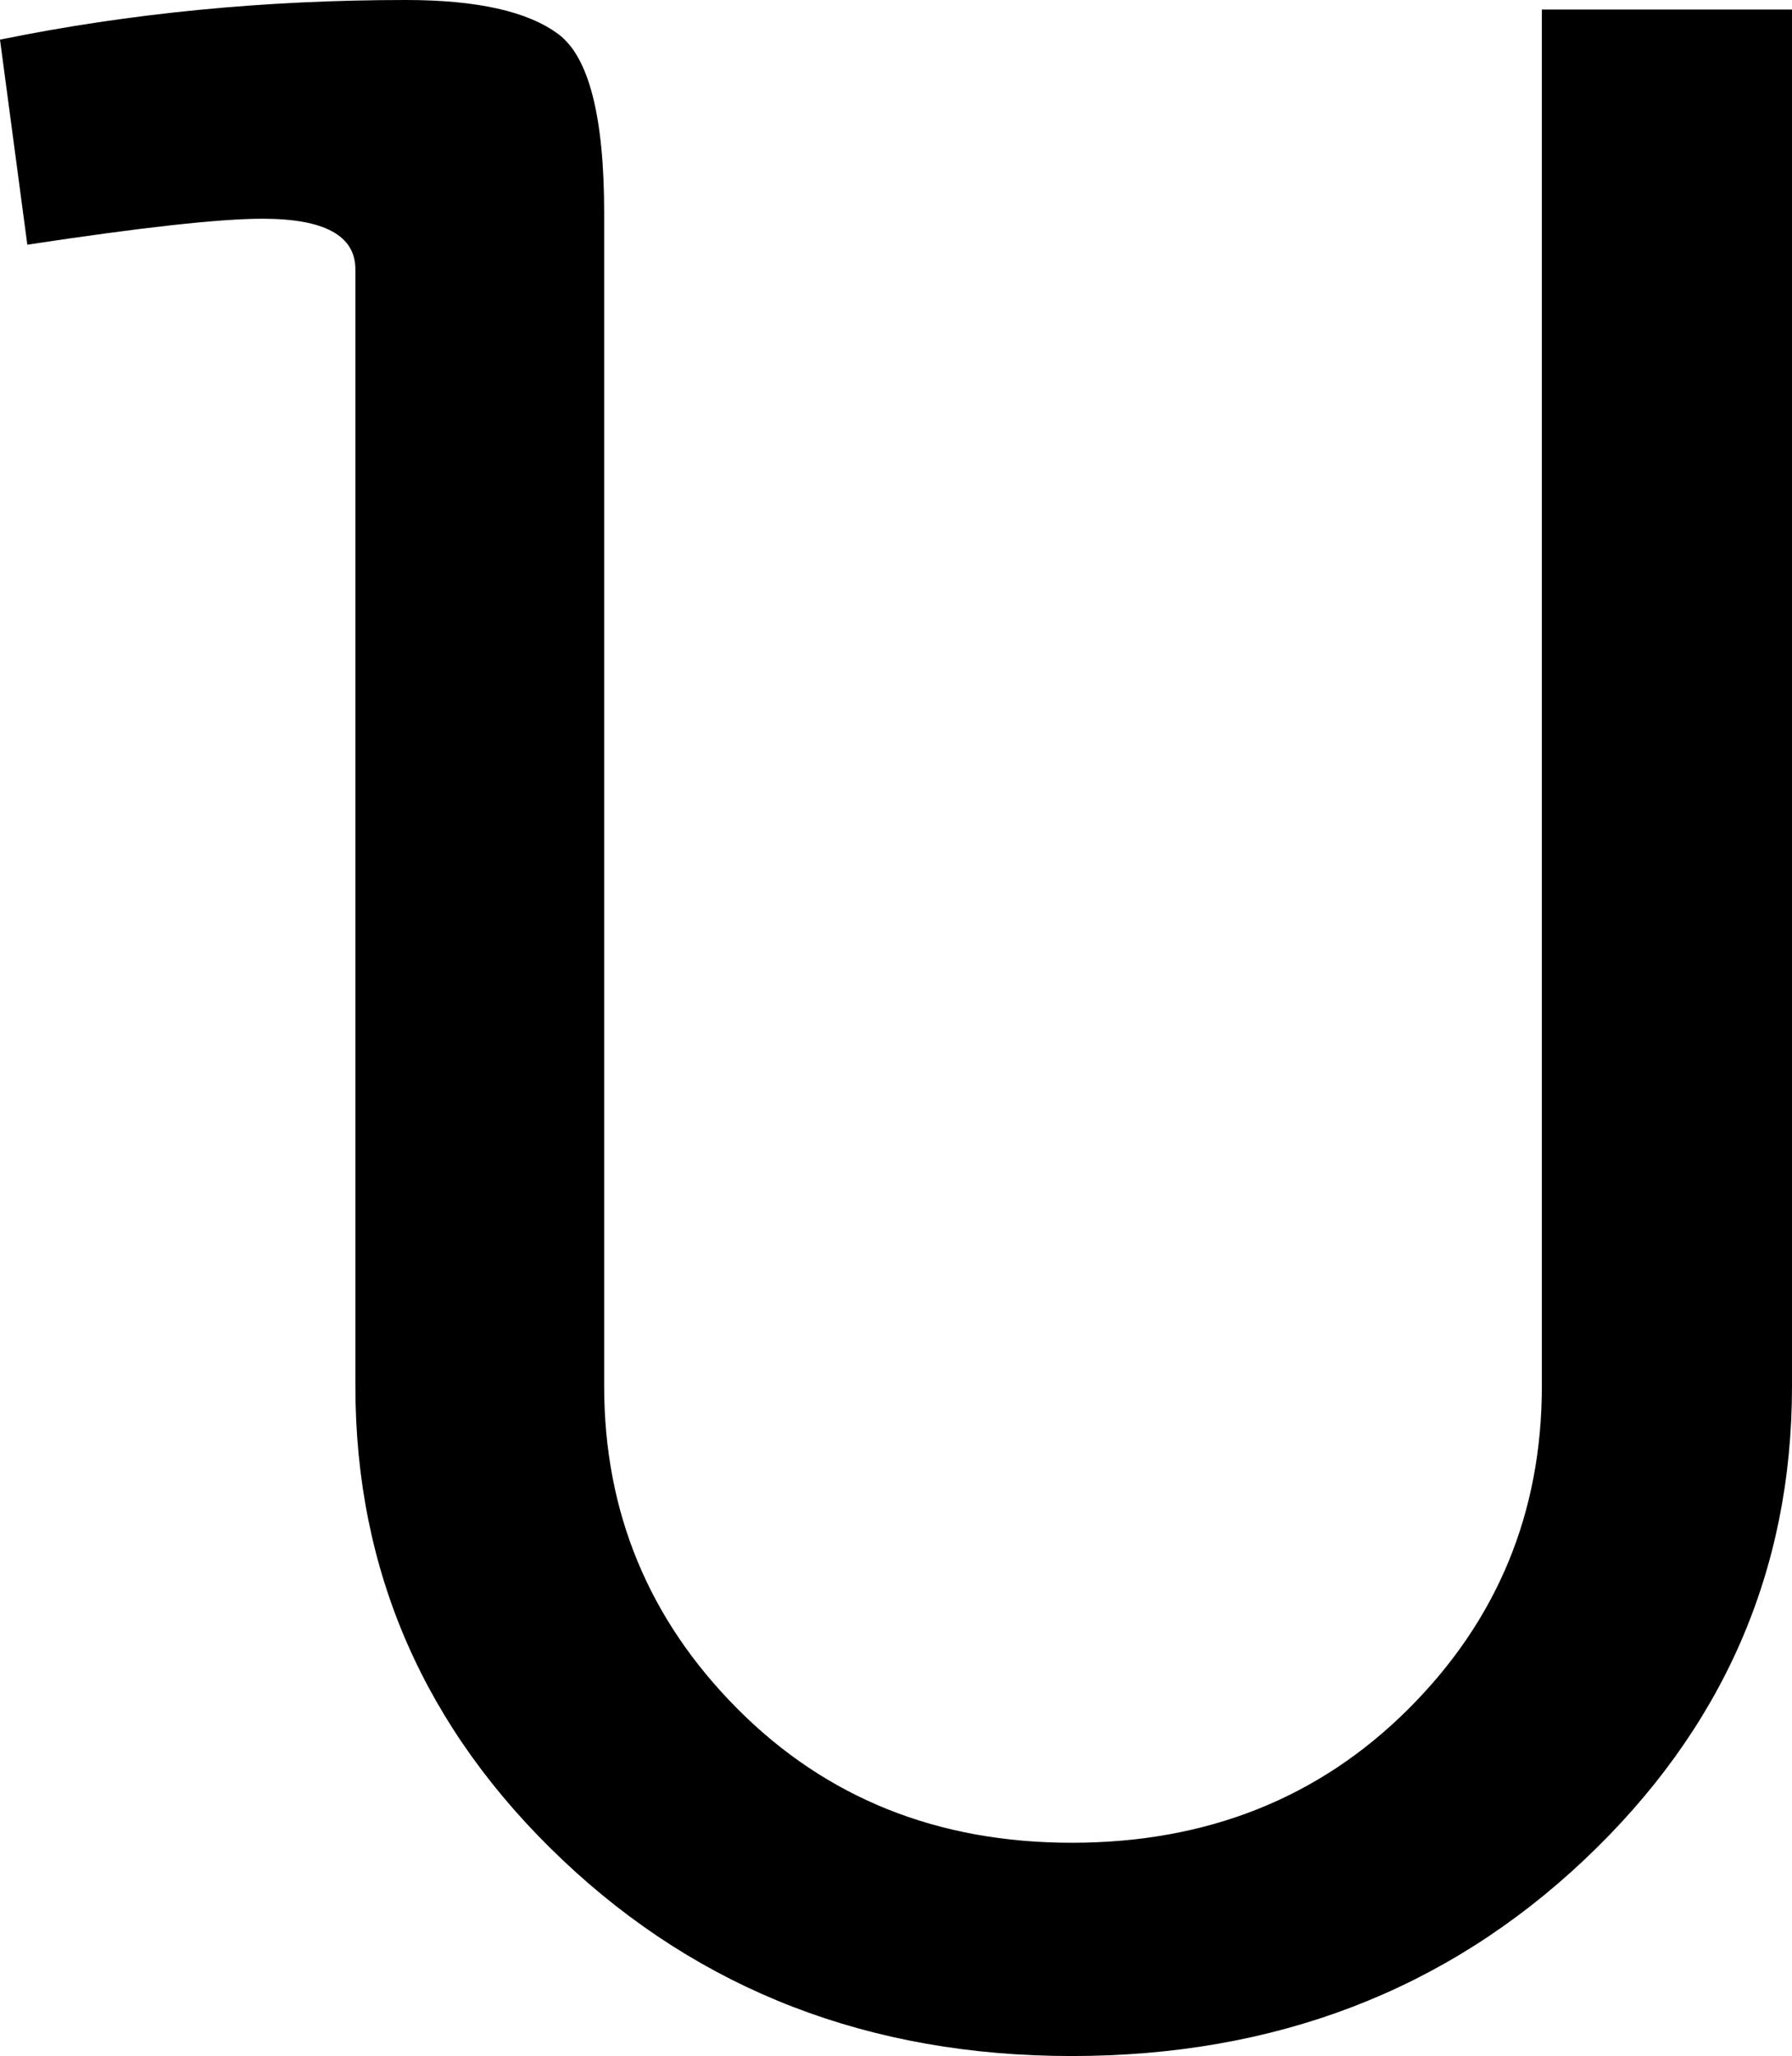 <?xml version="1.0" encoding="utf-8"?>
<!-- Generator: Adobe Illustrator 13.0.2, SVG Export Plug-In . SVG Version: 6.00 Build 14948)  -->
<!DOCTYPE svg PUBLIC "-//W3C//DTD SVG 1.1//EN" "http://www.w3.org/Graphics/SVG/1.1/DTD/svg11.dtd">
<svg version="1.1" id="Layer_1" xmlns="http://www.w3.org/2000/svg" xmlns:xlink="http://www.w3.org/1999/xlink" x="0px" y="0px"
	 width="128.027px" height="146.875px" viewBox="0 0 128.027 146.875" enable-background="new 0 0 128.027 146.875"
	 xml:space="preserve">
<path d="M128.027,99.023c0,13.218-4.948,24.497-14.844,33.838c-9.897,9.344-22.104,14.014-36.621,14.014
	c-14.389,0-26.514-4.67-36.377-14.014c-9.863-9.341-14.795-20.62-14.795-33.838V19.238c0-2.408-2.214-3.613-6.641-3.613
	c-3.061,0-8.659,0.62-16.797,1.855L0,2.832C9.244,0.944,18.912,0,29.004,0c5.078,0,8.707,0.815,10.889,2.441
	c2.181,1.628,3.271,5.893,3.271,12.793v83.789c0,8.984,3.174,16.668,9.521,23.047c6.348,6.382,14.307,9.57,23.877,9.57
	c9.634,0,17.642-3.174,24.023-9.521c6.38-6.348,9.57-14.045,9.57-23.096V0.684h17.871V99.023z"/>
</svg>

